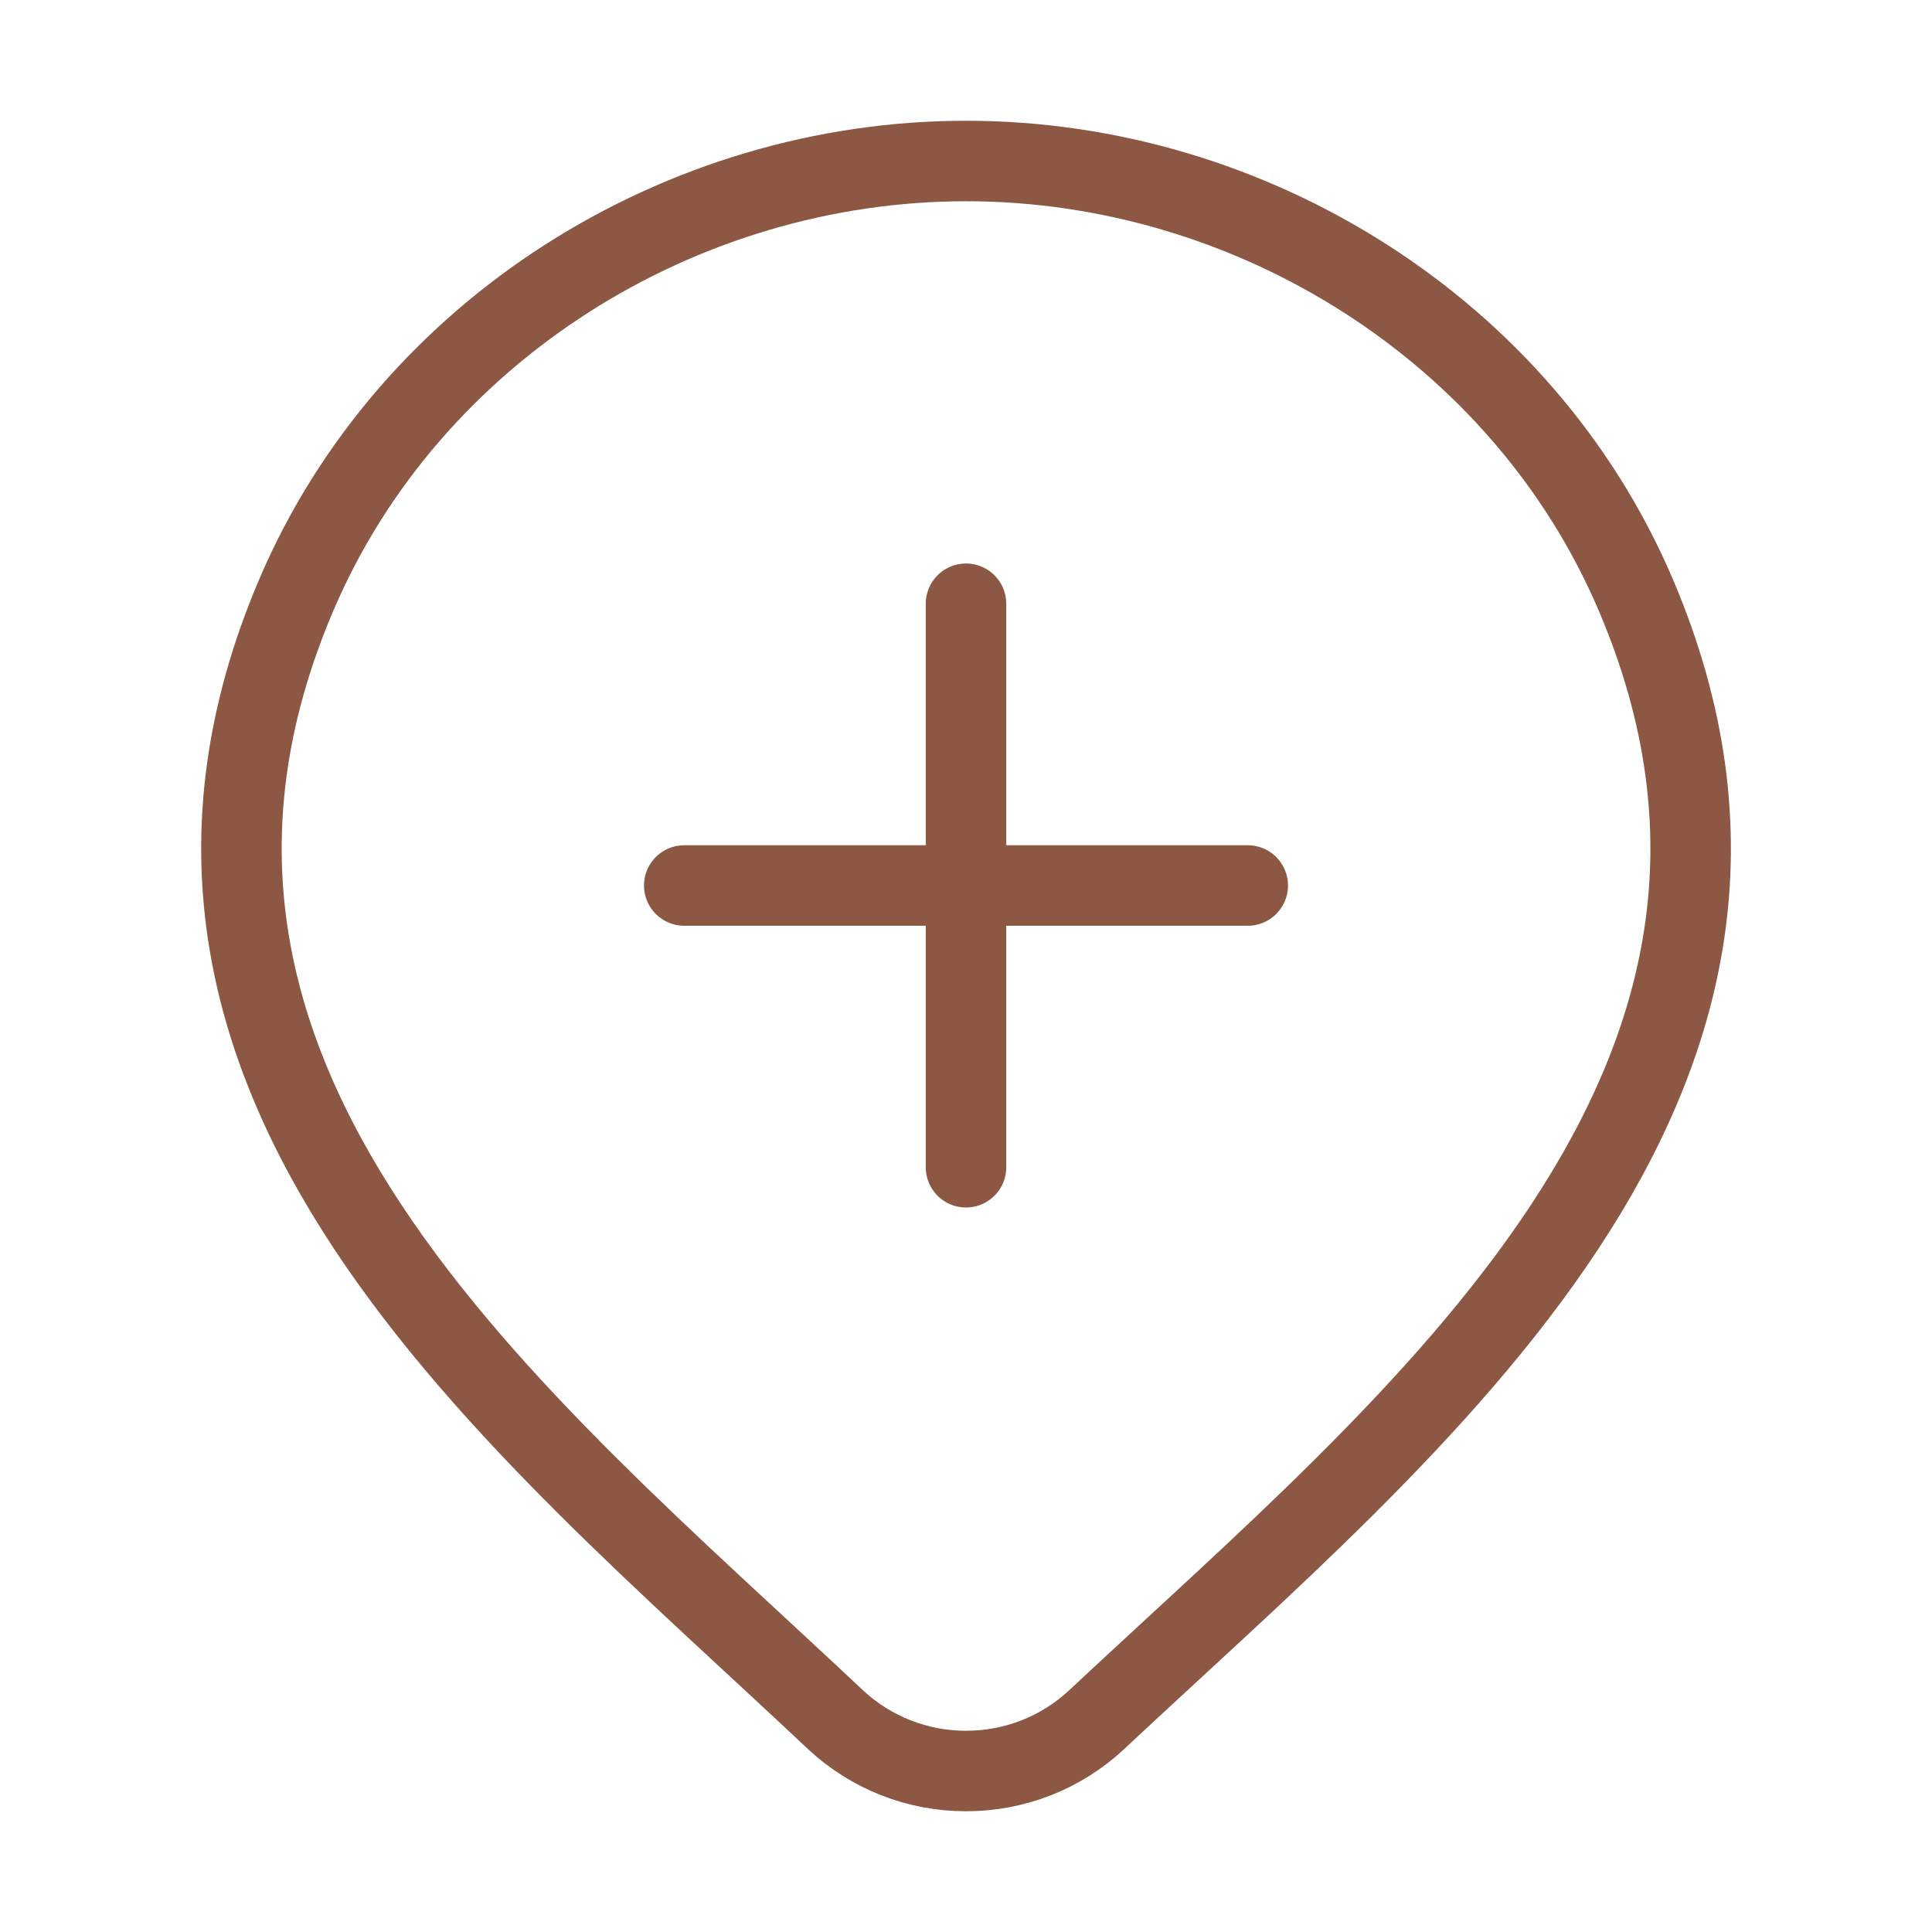 <?xml version="1.0" encoding="UTF-8"?> <svg xmlns="http://www.w3.org/2000/svg" width="42" height="42" viewBox="0 0 42 42" fill="none"><path d="M23.832 37.392C23.062 38.107 22.05 38.502 21 38.5C19.951 38.502 18.94 38.106 18.171 37.392C11.221 30.846 1.908 23.532 6.449 12.915C8.908 7.175 14.802 3.5 21.002 3.5C27.202 3.5 33.098 7.175 35.553 12.915C40.089 23.52 30.799 30.868 23.832 37.392Z" stroke="#8C5743" stroke-width="1.75"></path><path d="M27.125 19.25H21M21 19.25H14.875M21 19.25V25.375M21 19.25V13.125" stroke="#8C5743" stroke-width="1.75" stroke-linecap="round"></path></svg> 